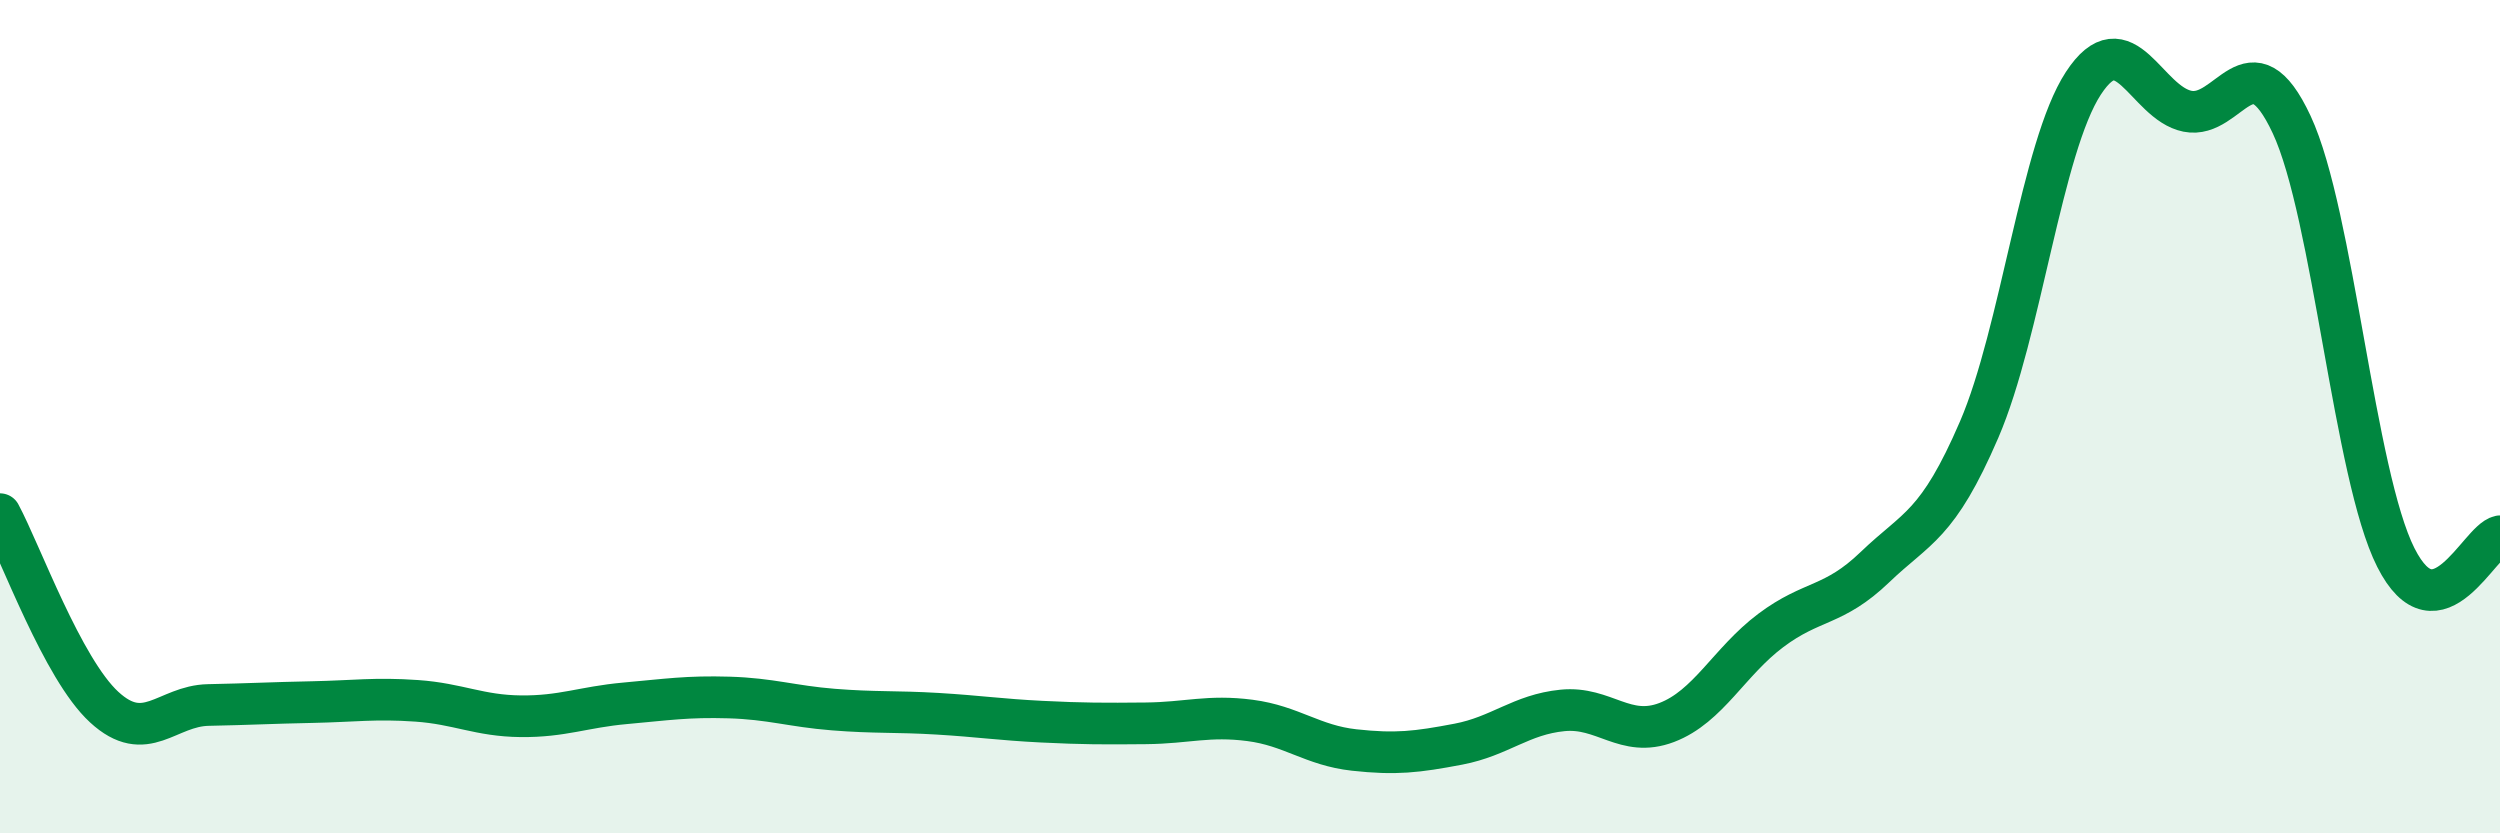 
    <svg width="60" height="20" viewBox="0 0 60 20" xmlns="http://www.w3.org/2000/svg">
      <path
        d="M 0,12.34 C 0.5,13.27 1.5,16.05 2.5,16.97 C 3.5,17.89 4,16.94 5,16.92 C 6,16.9 6.5,16.87 7.5,16.85 C 8.5,16.83 9,16.75 10,16.82 C 11,16.89 11.5,17.18 12.5,17.19 C 13.5,17.2 14,16.97 15,16.88 C 16,16.79 16.5,16.71 17.5,16.74 C 18.5,16.77 19,16.95 20,17.03 C 21,17.11 21.5,17.07 22.5,17.13 C 23.5,17.19 24,17.27 25,17.32 C 26,17.37 26.5,17.37 27.5,17.36 C 28.5,17.35 29,17.16 30,17.29 C 31,17.42 31.5,17.89 32.5,18 C 33.5,18.11 34,18.05 35,17.86 C 36,17.67 36.5,17.15 37.5,17.05 C 38.5,16.95 39,17.72 40,17.34 C 41,16.96 41.5,15.88 42.5,15.13 C 43.5,14.38 44,14.57 45,13.61 C 46,12.65 46.5,12.63 47.5,10.31 C 48.5,7.99 49,3.53 50,2 C 51,0.47 51.5,2.47 52.5,2.67 C 53.5,2.87 54,0.85 55,2.99 C 56,5.13 56.5,11.4 57.5,13.38 C 58.5,15.36 59.5,12.97 60,12.87L60 20L0 20Z"
        fill="#008740"
        opacity="0.1"
        stroke-linecap="round"
        stroke-linejoin="round"
      />
      <path
        d="M 0,12.34 C 0.5,13.27 1.5,16.05 2.5,16.97 C 3.5,17.89 4,16.94 5,16.92 C 6,16.9 6.5,16.87 7.5,16.85 C 8.5,16.83 9,16.75 10,16.82 C 11,16.89 11.5,17.18 12.5,17.19 C 13.5,17.2 14,16.97 15,16.88 C 16,16.79 16.5,16.71 17.5,16.74 C 18.5,16.77 19,16.95 20,17.03 C 21,17.11 21.5,17.07 22.5,17.13 C 23.5,17.19 24,17.27 25,17.32 C 26,17.37 26.5,17.37 27.5,17.36 C 28.5,17.35 29,17.16 30,17.29 C 31,17.42 31.5,17.89 32.5,18 C 33.5,18.11 34,18.05 35,17.86 C 36,17.67 36.5,17.15 37.5,17.05 C 38.5,16.95 39,17.72 40,17.34 C 41,16.96 41.5,15.88 42.5,15.13 C 43.5,14.38 44,14.57 45,13.61 C 46,12.65 46.5,12.63 47.5,10.31 C 48.5,7.99 49,3.53 50,2 C 51,0.47 51.5,2.47 52.5,2.67 C 53.5,2.87 54,0.85 55,2.99 C 56,5.13 56.5,11.4 57.5,13.38 C 58.5,15.36 59.5,12.97 60,12.87"
        stroke="#008740"
        stroke-width="1"
        fill="none"
        stroke-linecap="round"
        stroke-linejoin="round"
      />
    </svg>
  